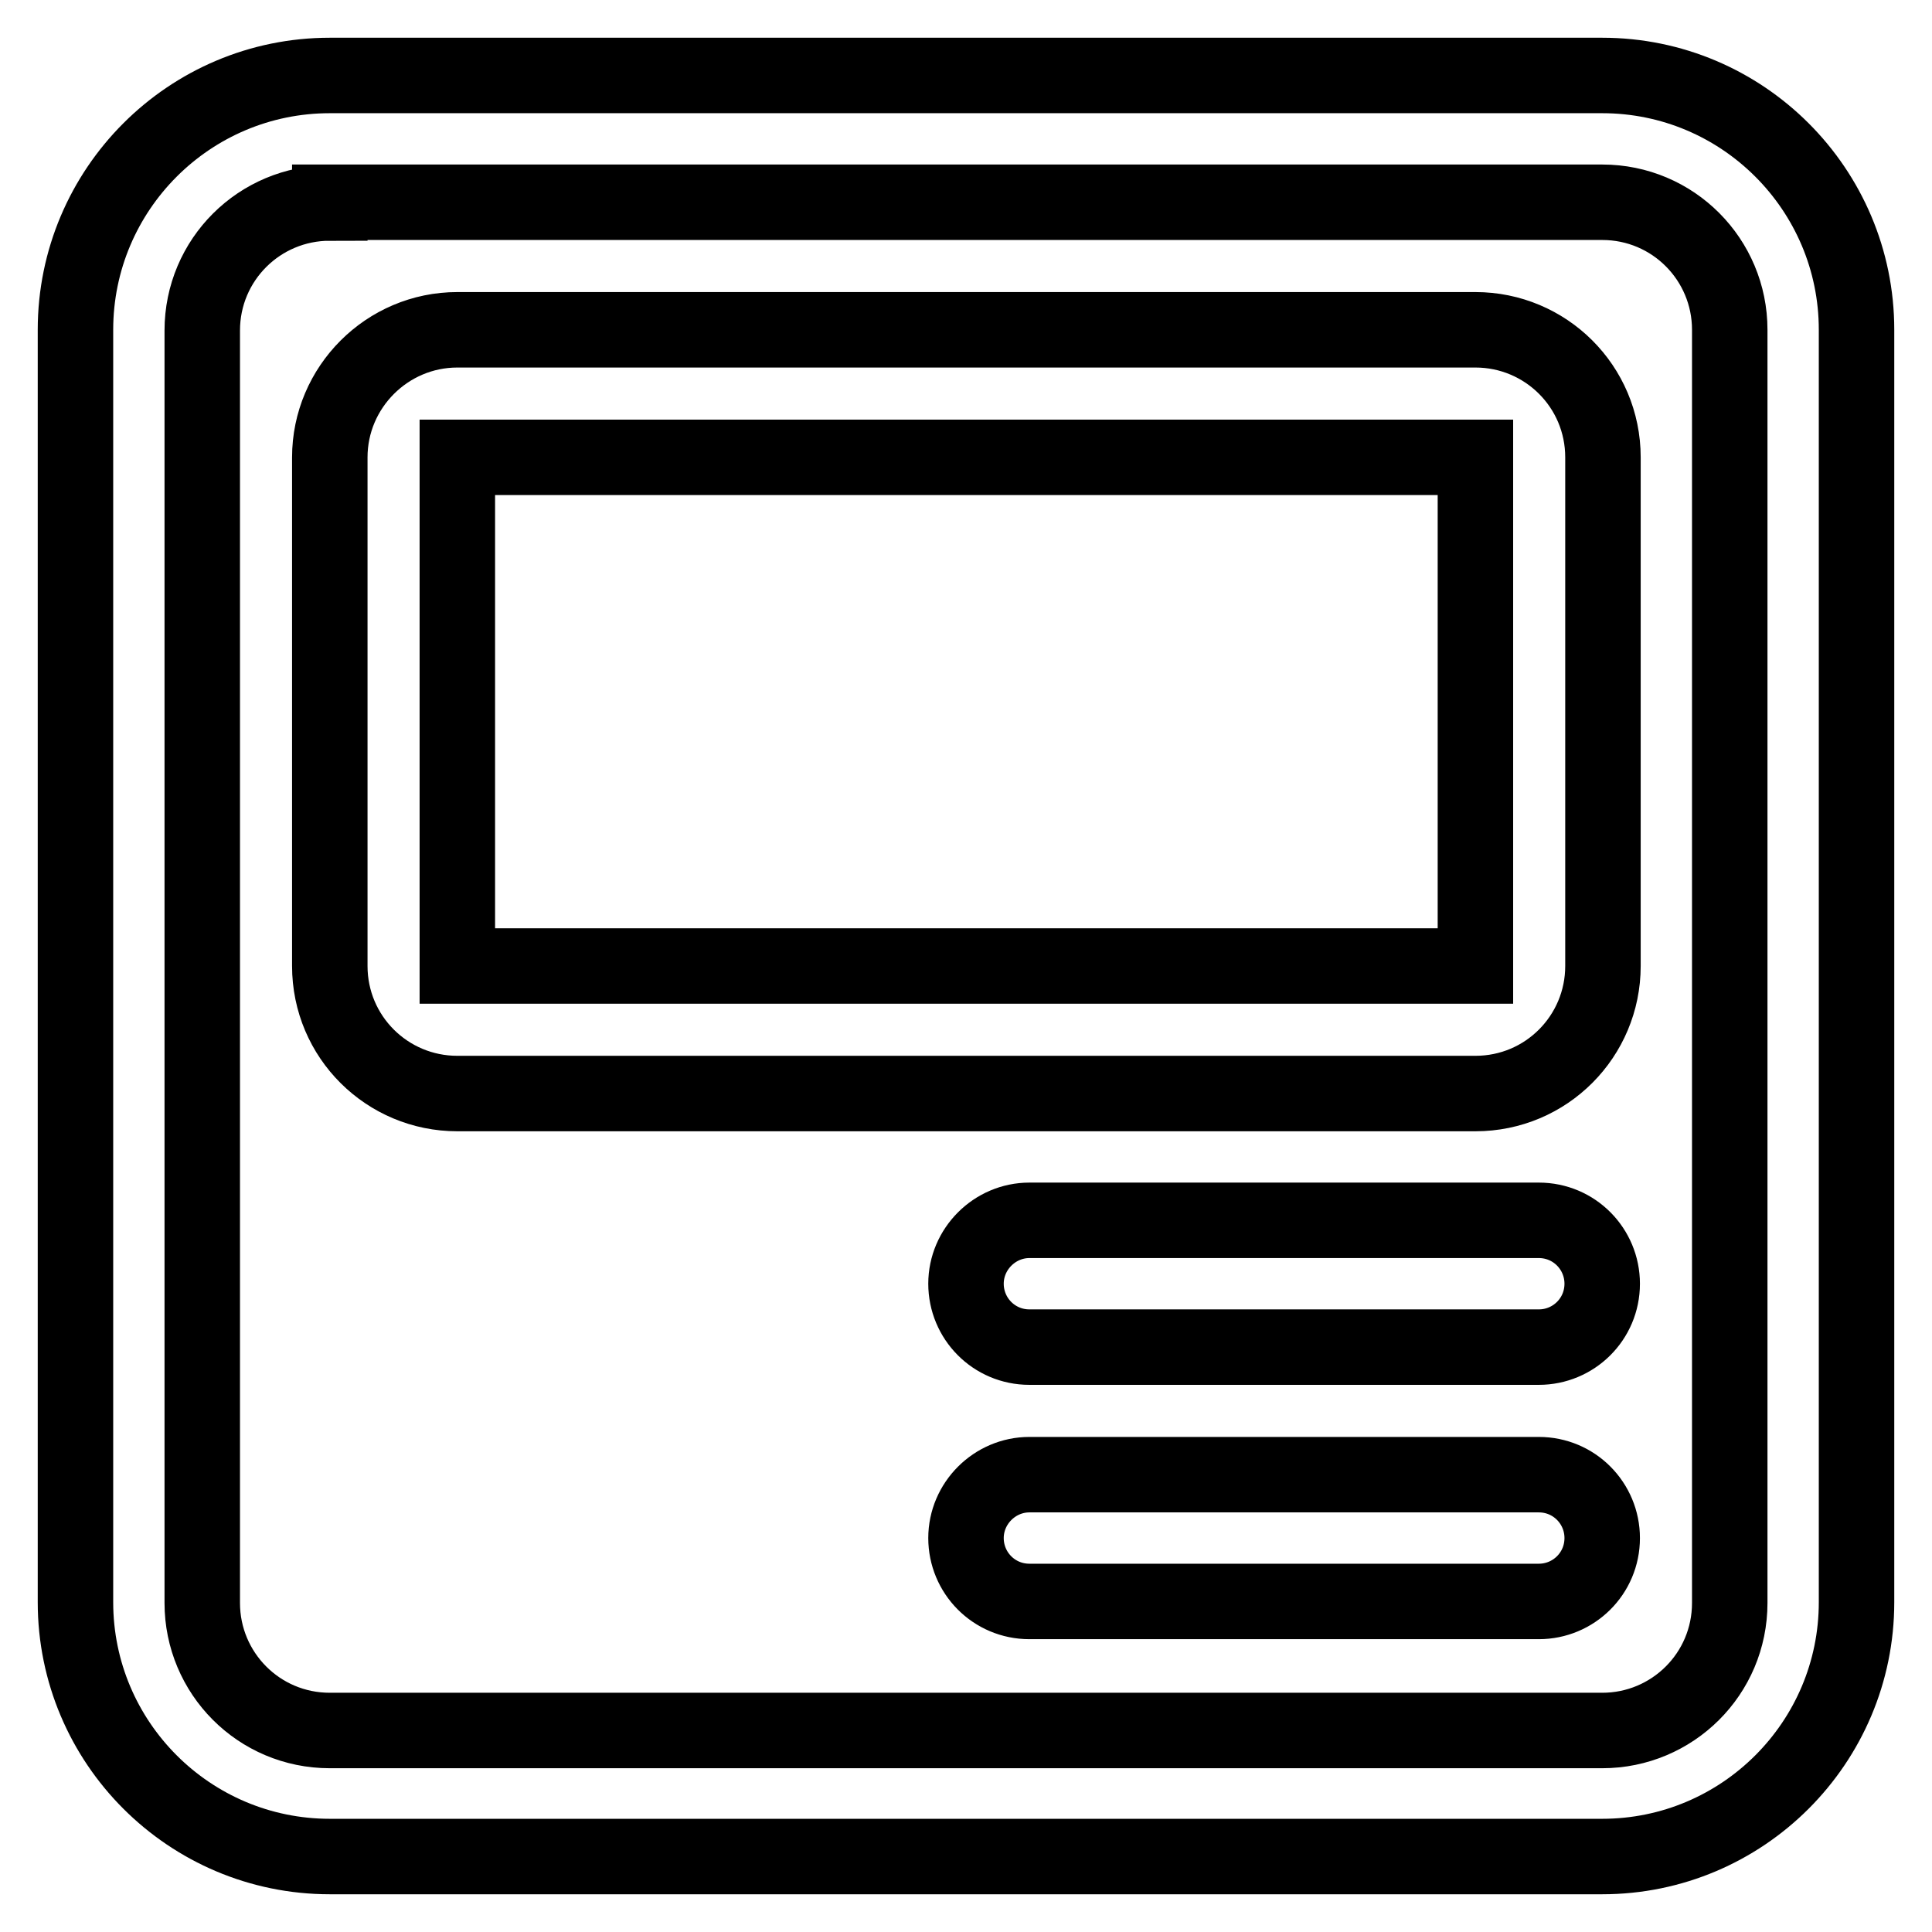 <?xml version="1.0" encoding="utf-8"?>
<!-- Svg Vector Icons : http://www.onlinewebfonts.com/icon -->
<!DOCTYPE svg PUBLIC "-//W3C//DTD SVG 1.1//EN" "http://www.w3.org/Graphics/SVG/1.1/DTD/svg11.dtd">
<svg version="1.1" xmlns="http://www.w3.org/2000/svg" xmlns:xlink="http://www.w3.org/1999/xlink" x="0px" y="0px" viewBox="0 0 256 256" enable-background="new 0 0 256 256" xml:space="preserve">
<g> <path stroke-width="10" fill-opacity="0" stroke="#000000"  d="M43.7,26.9c-9.3,0-16.9,7.5-16.9,16.9v168.6c0,9.3,7.5,16.9,16.9,16.9l0,0h168.6c9.3,0,16.9-7.5,16.9-16.9 l0,0V43.7c0-9.3-7.5-16.9-16.9-16.9l0,0H43.7z M43.7,10h168.6c18.6,0,33.7,15.1,33.7,33.7v168.6c0,18.6-15.1,33.7-33.7,33.7H43.7 C25.1,246,10,230.9,10,212.3V43.7C10,25.1,25.1,10,43.7,10z M60.6,60.6V128h134.9V60.6H60.6z M60.6,43.7h134.9 c9.3,0,16.9,7.5,16.9,16.9l0,0V128c0,9.3-7.5,16.9-16.9,16.9l0,0H60.6c-9.3,0-16.9-7.5-16.9-16.9l0,0V60.6 C43.7,51.3,51.3,43.7,60.6,43.7z M136.4,161.7h67.5c4.7,0,8.4,3.8,8.4,8.4c0,4.7-3.8,8.4-8.4,8.4h-67.5c-4.7,0-8.4-3.8-8.4-8.4 C128,165.5,131.8,161.7,136.4,161.7z M136.4,195.4h67.5c4.7,0,8.4,3.8,8.4,8.4c0,4.7-3.8,8.4-8.4,8.4h-67.5c-4.7,0-8.4-3.8-8.4-8.4 C128,199.2,131.8,195.4,136.4,195.4z"/></g>
</svg>